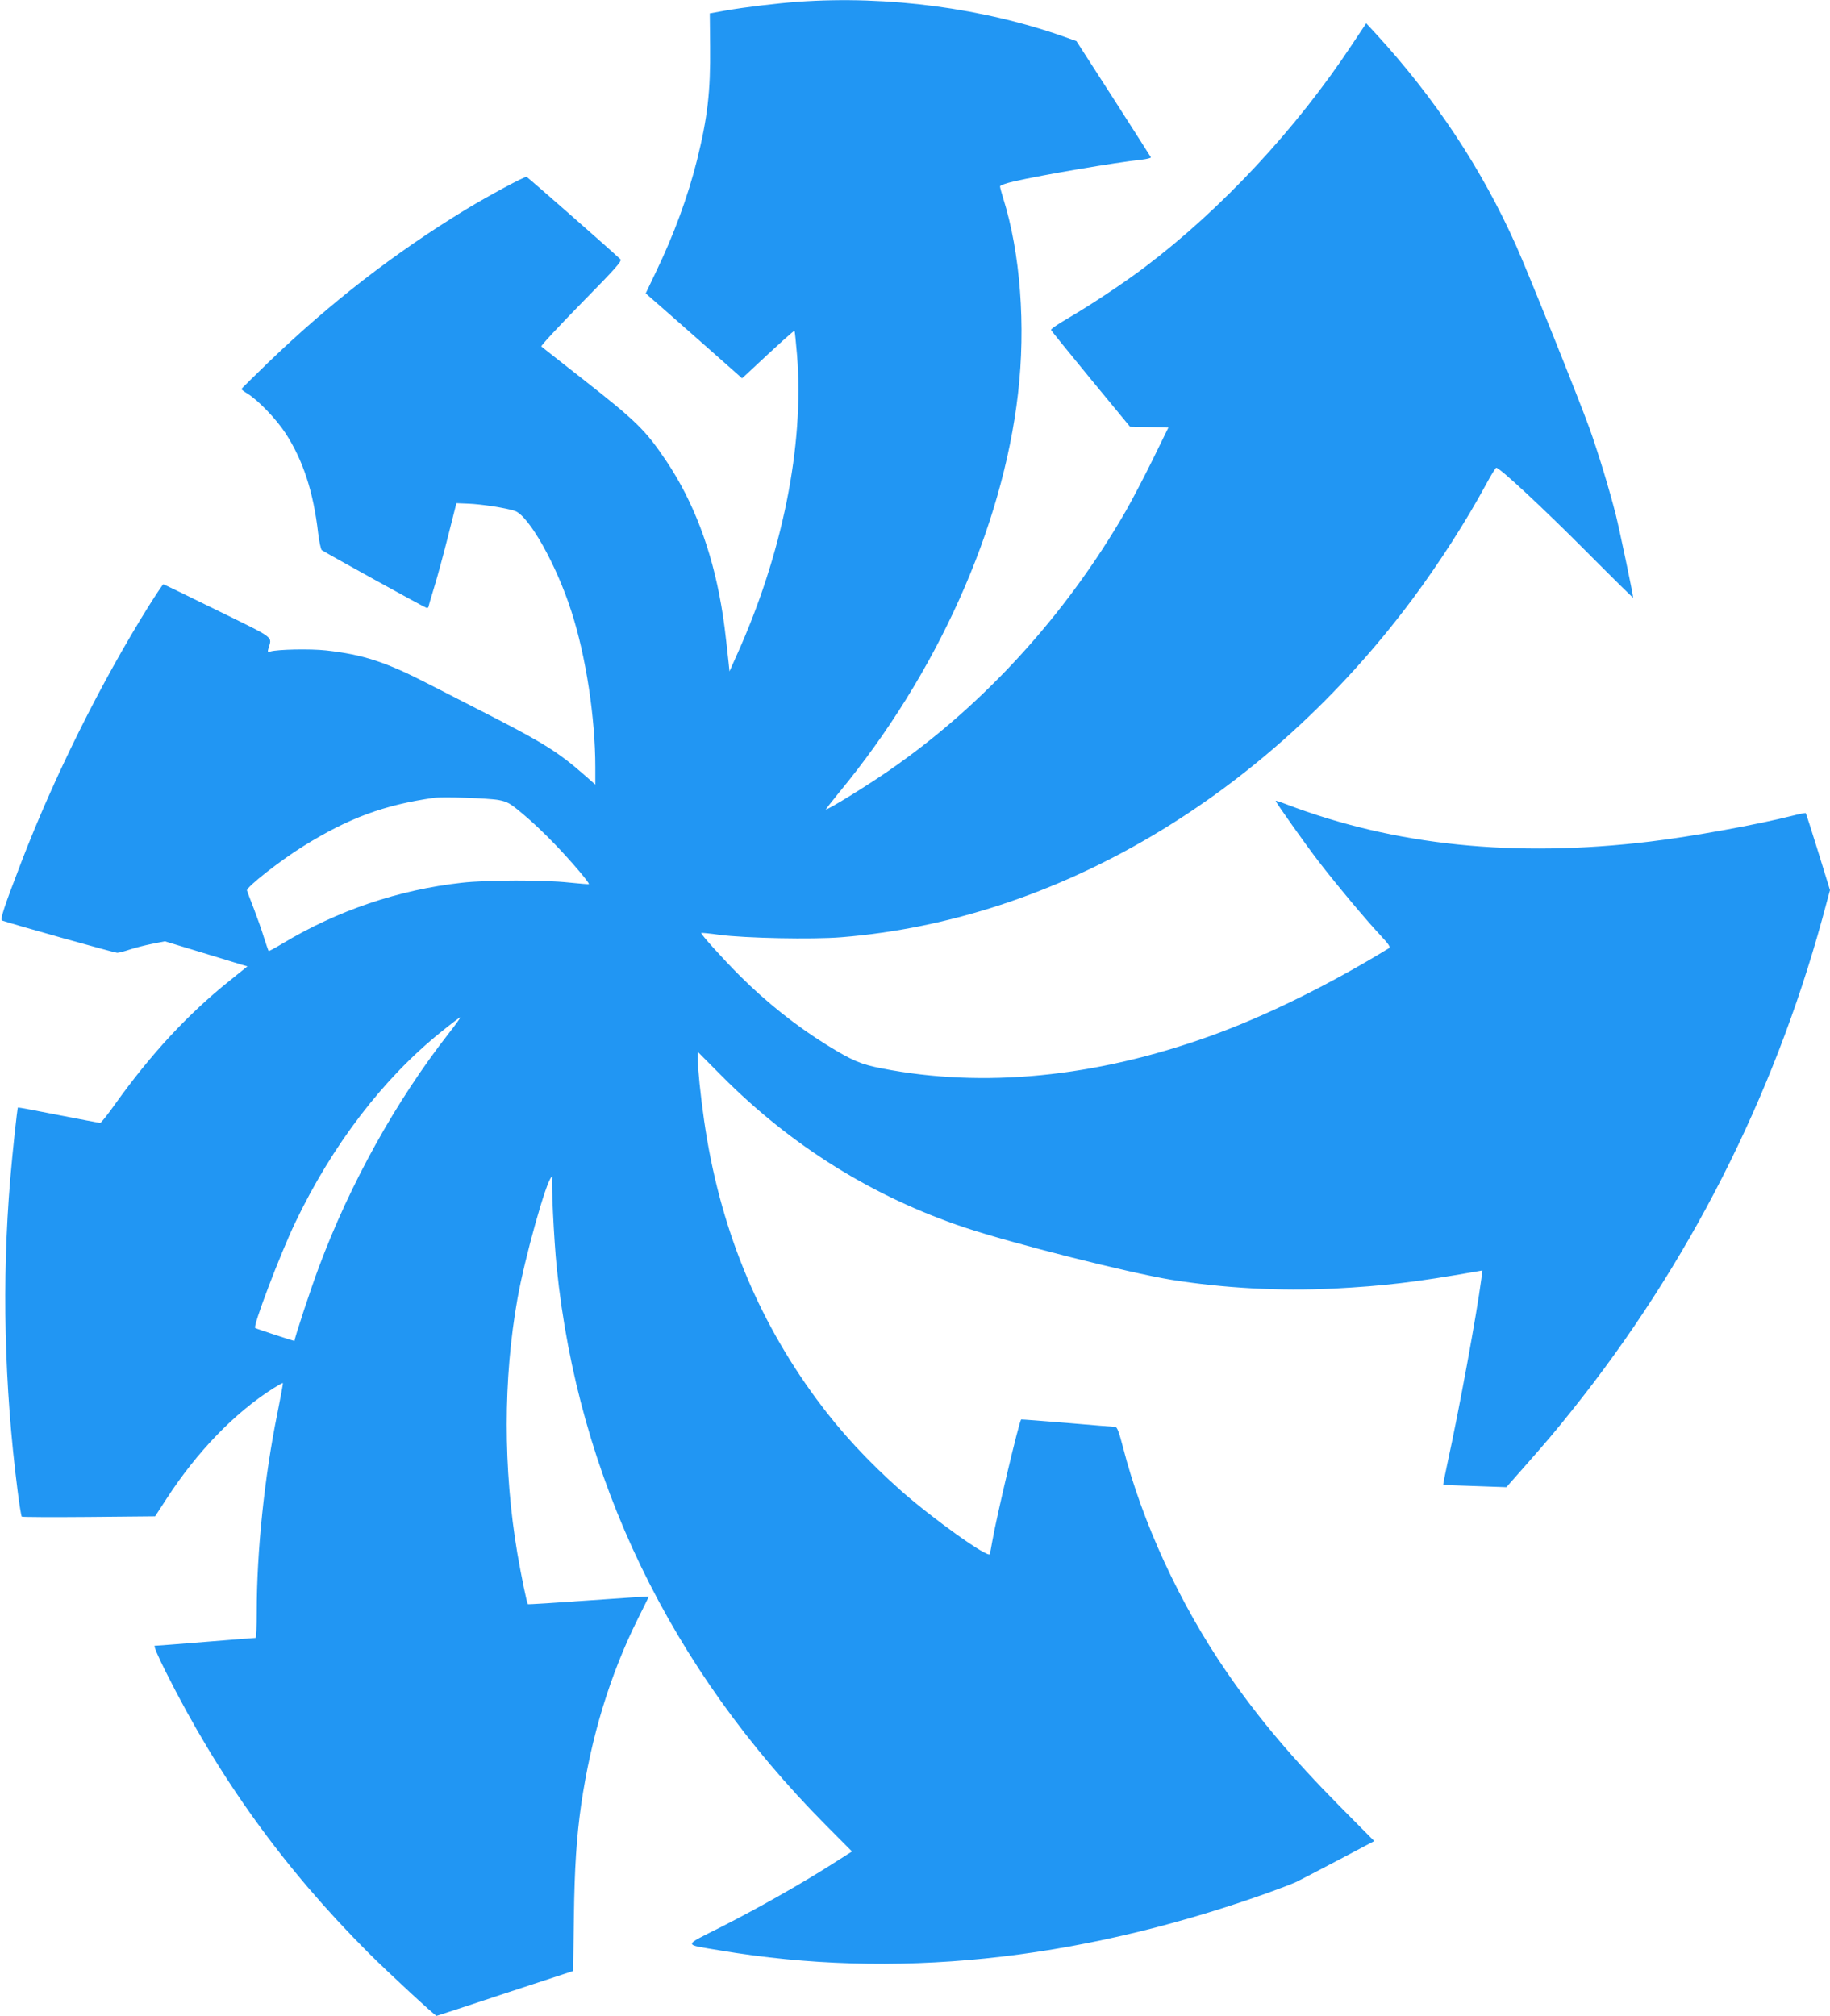 <?xml version="1.0" standalone="no"?>
<!DOCTYPE svg PUBLIC "-//W3C//DTD SVG 20010904//EN"
 "http://www.w3.org/TR/2001/REC-SVG-20010904/DTD/svg10.dtd">
<svg version="1.0" xmlns="http://www.w3.org/2000/svg"
 width="1162pt" height="1280pt" viewBox="0 0 1162 1280"
 preserveAspectRatio="xMidYMid meet">
<g transform="translate(0,1280) scale(0.1,-0.1)"
fill="#2196f3" stroke="none">
<path d="M5070 12789 c-137 -10 -339 -34 -469 -57 l-94 -17 2 -210 c3 -287
-16 -452 -84 -725 -58 -230 -145 -468 -261 -709 l-64 -134 47 -41 c26 -22 164
-144 306 -269 l259 -229 37 34 c203 190 292 270 296 267 2 -2 9 -72 16 -154
46 -576 -93 -1266 -387 -1914 l-42 -94 -6 59 c-22 202 -29 261 -47 364 -61
352 -177 657 -347 911 -133 198 -189 253 -537 526 -137 108 -254 199 -258 203
-4 4 110 127 254 274 222 226 260 269 248 280 -63 60 -586 519 -595 523 -12 4
-237 -117 -389 -209 -449 -274 -855 -588 -1253 -971 -92 -89 -168 -164 -169
-167 -1 -3 16 -16 39 -30 67 -41 183 -162 241 -251 111 -171 177 -372 207
-634 7 -55 17 -103 23 -108 47 -30 658 -367 666 -367 6 0 11 2 11 5 0 3 16 58
36 123 20 64 60 212 89 327 l53 210 74 -3 c85 -3 244 -28 297 -46 89 -31 263
-339 359 -638 92 -283 152 -675 152 -990 l0 -110 -67 59 c-164 144 -260 204
-578 368 -126 65 -311 159 -410 210 -275 142 -420 189 -655 215 -98 11 -308 7
-354 -7 -16 -4 -18 -2 -12 18 22 80 53 58 -322 242 -187 92 -342 167 -345 167
-3 0 -46 -64 -95 -142 -303 -486 -598 -1079 -807 -1623 -108 -281 -136 -365
-122 -370 65 -23 715 -205 731 -205 12 0 48 10 81 21 33 11 96 27 141 36 l81
16 224 -68 c123 -38 241 -73 262 -80 l38 -11 -113 -91 c-265 -212 -500 -466
-728 -785 -46 -65 -88 -118 -94 -118 -6 0 -125 23 -265 50 -140 28 -255 49
-257 48 -5 -5 -34 -280 -49 -455 -54 -647 -38 -1311 46 -1973 11 -91 24 -167
27 -170 4 -3 196 -4 427 -2 l420 4 74 114 c192 296 431 543 675 698 32 20 60
36 62 34 2 -2 -14 -89 -35 -193 -82 -402 -131 -877 -131 -1262 0 -90 -3 -163
-7 -163 -5 0 -147 -11 -318 -25 -170 -14 -316 -25 -323 -25 -7 0 22 -69 69
-162 339 -678 753 -1252 1289 -1788 127 -127 423 -400 432 -400 2 0 197 64
435 143 l432 142 5 340 c4 316 17 511 46 715 63 431 183 826 361 1183 38 76
69 139 69 140 0 1 -172 -10 -382 -25 -210 -15 -384 -26 -386 -24 -7 8 -41 173
-67 323 -90 535 -90 1109 1 1618 46 259 184 752 216 771 6 4 9 3 5 -2 -8 -14
10 -395 28 -572 136 -1333 719 -2543 1706 -3538 l169 -170 -132 -84 c-197
-125 -462 -275 -700 -396 -245 -124 -245 -108 -2 -149 1097 -184 2241 -67
3432 351 102 36 204 75 226 86 23 11 143 74 267 139 l225 119 -215 217 c-303
306 -522 565 -723 858 -297 432 -535 948 -658 1428 -25 96 -37 127 -49 127 -9
0 -146 11 -306 25 -159 13 -290 23 -291 22 -14 -15 -159 -629 -184 -777 -6
-36 -13 -71 -15 -78 -10 -27 -360 223 -562 401 -213 189 -385 375 -536 580
-383 519 -620 1104 -716 1772 -22 151 -41 336 -41 398 l0 39 153 -154 c441
-444 960 -767 1542 -962 306 -102 1038 -287 1312 -332 331 -53 689 -73 1030
-56 324 17 518 40 912 109 l34 6 -7 -54 c-29 -222 -140 -826 -215 -1169 -16
-74 -28 -136 -27 -137 2 -2 92 -6 202 -9 l199 -7 105 119 c149 169 203 232
316 374 734 918 1272 1977 1585 3117 l49 181 -75 243 c-41 133 -77 244 -79
246 -2 2 -39 -5 -82 -16 -229 -58 -642 -133 -909 -165 -859 -103 -1618 -25
-2307 237 -38 15 -68 24 -68 22 0 -9 195 -284 273 -385 111 -144 299 -369 388
-464 57 -61 70 -80 58 -87 -385 -235 -783 -431 -1136 -558 -730 -262 -1439
-331 -2083 -205 -134 26 -188 49 -350 149 -195 121 -384 271 -554 441 -103
103 -249 264 -243 270 2 2 55 -3 118 -12 159 -21 590 -30 772 -15 1366 110
2692 895 3625 2146 171 230 342 496 470 733 30 56 59 102 63 102 22 0 295
-254 567 -527 166 -167 302 -301 302 -298 0 20 -85 425 -110 526 -42 165 -112
395 -167 549 -64 178 -394 1000 -466 1160 -218 488 -513 934 -889 1344 l-63
68 -92 -138 c-354 -535 -825 -1040 -1312 -1409 -132 -100 -344 -241 -488 -325
-62 -36 -111 -69 -109 -75 1 -5 115 -145 252 -312 l249 -302 122 -3 122 -3
-98 -200 c-54 -110 -132 -259 -173 -331 -382 -662 -907 -1236 -1508 -1650
-139 -96 -379 -244 -396 -244 -2 0 35 48 84 108 621 751 1038 1680 1136 2532
50 430 15 895 -94 1241 -11 35 -20 69 -20 76 0 6 39 20 88 31 177 41 648 121
810 138 34 4 61 11 60 15 -2 4 -109 172 -238 373 l-235 365 -70 25 c-517 184
-1125 265 -1695 225z m-1903 -5069 c56 -11 72 -20 155 -90 51 -42 140 -126
198 -187 105 -109 226 -251 219 -257 -2 -1 -58 3 -124 10 -165 18 -519 17
-682 -1 -403 -45 -790 -176 -1141 -387 -46 -28 -85 -48 -86 -47 -2 2 -16 42
-31 89 -14 47 -44 130 -65 185 -22 55 -40 105 -42 111 -5 20 211 190 358 281
286 178 512 262 829 307 55 8 349 -2 412 -14z m-318 -1482 c-335 -429 -626
-953 -824 -1483 -50 -133 -155 -451 -155 -469 0 -3 -241 76 -250 82 -15 11
156 462 254 668 236 494 559 916 927 1212 63 51 117 92 121 92 4 0 -29 -46
-73 -102z"/>
</g>
</svg>
